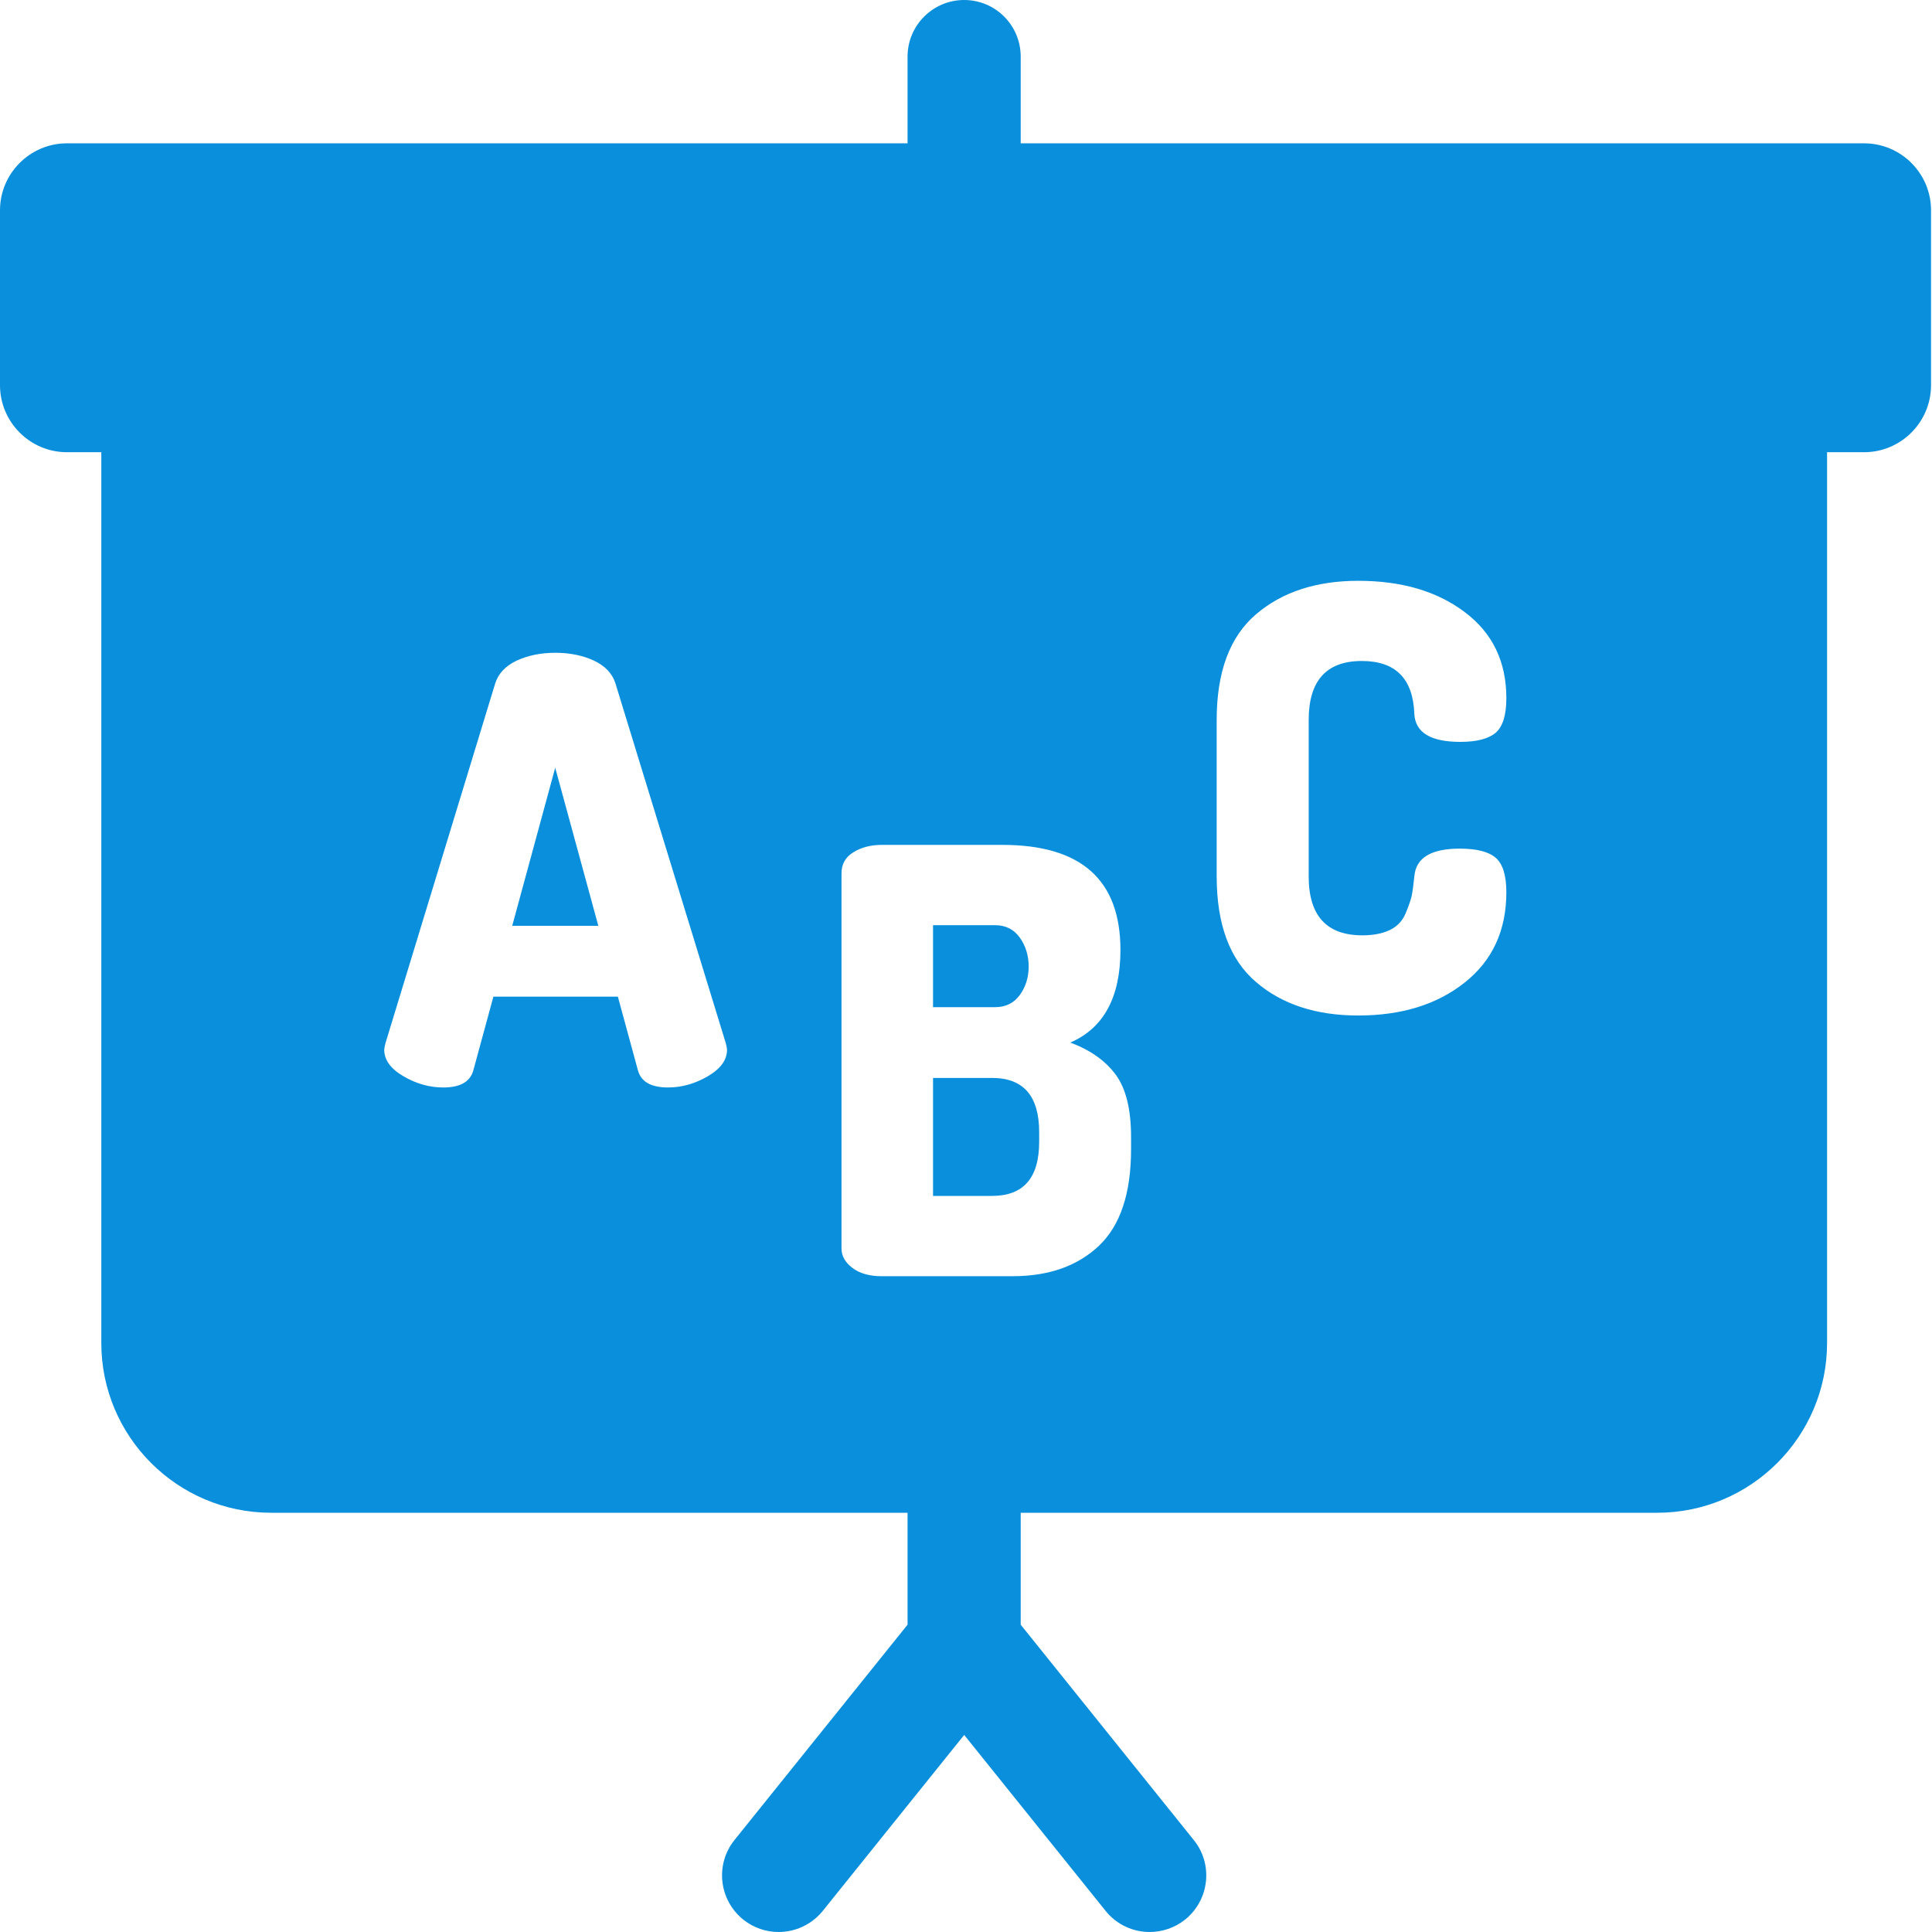 <svg width="16" height="16" viewBox="0 0 16 16" fill="none" xmlns="http://www.w3.org/2000/svg">
<path fill-rule="evenodd" clip-rule="evenodd" d="M8.453 1.187H15.438C15.743 1.187 15.992 1.436 15.992 1.741V3.19C15.992 3.496 15.743 3.745 15.438 3.745H15.131V11.122C15.131 11.897 14.5 12.528 13.725 12.528H8.453V13.455L9.886 15.238C10.049 15.439 10.016 15.734 9.815 15.897C9.728 15.966 9.624 16 9.521 16C9.384 16 9.248 15.94 9.156 15.825L7.985 14.368L6.814 15.825C6.721 15.94 6.585 16 6.448 16C6.345 16 6.241 15.966 6.155 15.897C5.953 15.734 5.921 15.439 6.083 15.238L7.516 13.455V12.528H2.245C1.469 12.528 0.839 11.897 0.839 11.122V3.745H0.554C0.249 3.745 0 3.496 0 3.19V1.742C0 1.436 0.249 1.187 0.554 1.187H7.516V0.469C7.516 0.21 7.726 0 7.985 0C8.244 0 8.453 0.21 8.453 0.469V1.187ZM5.532 9.006C5.646 9.006 5.756 8.975 5.862 8.913C5.968 8.851 6.021 8.778 6.021 8.693C6.021 8.684 6.017 8.666 6.011 8.64L5.097 5.66C5.071 5.578 5.012 5.515 4.919 5.471C4.826 5.428 4.719 5.406 4.599 5.406C4.479 5.406 4.372 5.428 4.279 5.471C4.186 5.515 4.127 5.578 4.101 5.66L3.192 8.64C3.186 8.666 3.182 8.684 3.182 8.693C3.182 8.778 3.235 8.851 3.341 8.913C3.447 8.975 3.557 9.006 3.671 9.006C3.811 9.006 3.894 8.959 3.92 8.864L4.086 8.254H5.117L5.283 8.864C5.309 8.959 5.392 9.006 5.532 9.006ZM9.101 10.317C9.278 10.149 9.367 9.883 9.367 9.518V9.416C9.367 9.188 9.325 9.016 9.24 8.9C9.155 8.785 9.03 8.696 8.864 8.634C9.141 8.514 9.279 8.258 9.279 7.867C9.279 7.287 8.954 6.997 8.302 6.997H7.301C7.21 6.997 7.131 7.018 7.066 7.059C7.001 7.099 6.969 7.157 6.969 7.232V10.339C6.969 10.401 6.999 10.455 7.059 10.5C7.119 10.546 7.2 10.569 7.301 10.569H8.385C8.685 10.569 8.923 10.485 9.101 10.317ZM11.51 7.702C11.45 7.731 11.374 7.746 11.283 7.746C10.986 7.746 10.838 7.583 10.838 7.258V5.963C10.838 5.637 10.985 5.474 11.278 5.474C11.558 5.474 11.703 5.621 11.713 5.914C11.722 6.067 11.849 6.144 12.094 6.144C12.23 6.144 12.328 6.118 12.387 6.068C12.445 6.017 12.475 5.922 12.475 5.782C12.475 5.479 12.36 5.241 12.13 5.069C11.901 4.896 11.607 4.81 11.248 4.81C10.9 4.81 10.617 4.903 10.401 5.088C10.184 5.274 10.076 5.565 10.076 5.963V7.257C10.076 7.655 10.184 7.946 10.401 8.132C10.617 8.318 10.9 8.41 11.248 8.41C11.607 8.41 11.901 8.319 12.13 8.137C12.36 7.955 12.475 7.705 12.475 7.389C12.475 7.249 12.445 7.154 12.387 7.104C12.328 7.053 12.229 7.028 12.089 7.028C11.851 7.028 11.726 7.104 11.713 7.257C11.706 7.326 11.699 7.38 11.691 7.419C11.682 7.458 11.665 7.507 11.639 7.568C11.613 7.628 11.57 7.673 11.51 7.702ZM8.24 7.662C8.328 7.662 8.396 7.696 8.445 7.764C8.494 7.833 8.519 7.913 8.519 8.004C8.519 8.095 8.494 8.174 8.445 8.241C8.396 8.308 8.328 8.341 8.24 8.341H7.727V7.662H8.24ZM8.216 8.927H7.727V9.904H8.216C8.476 9.904 8.606 9.755 8.606 9.455V9.377C8.606 9.077 8.476 8.927 8.216 8.927ZM4.242 7.667L4.598 6.358L4.955 7.667H4.242Z" fill="#0A8FDC"/>
</svg>
